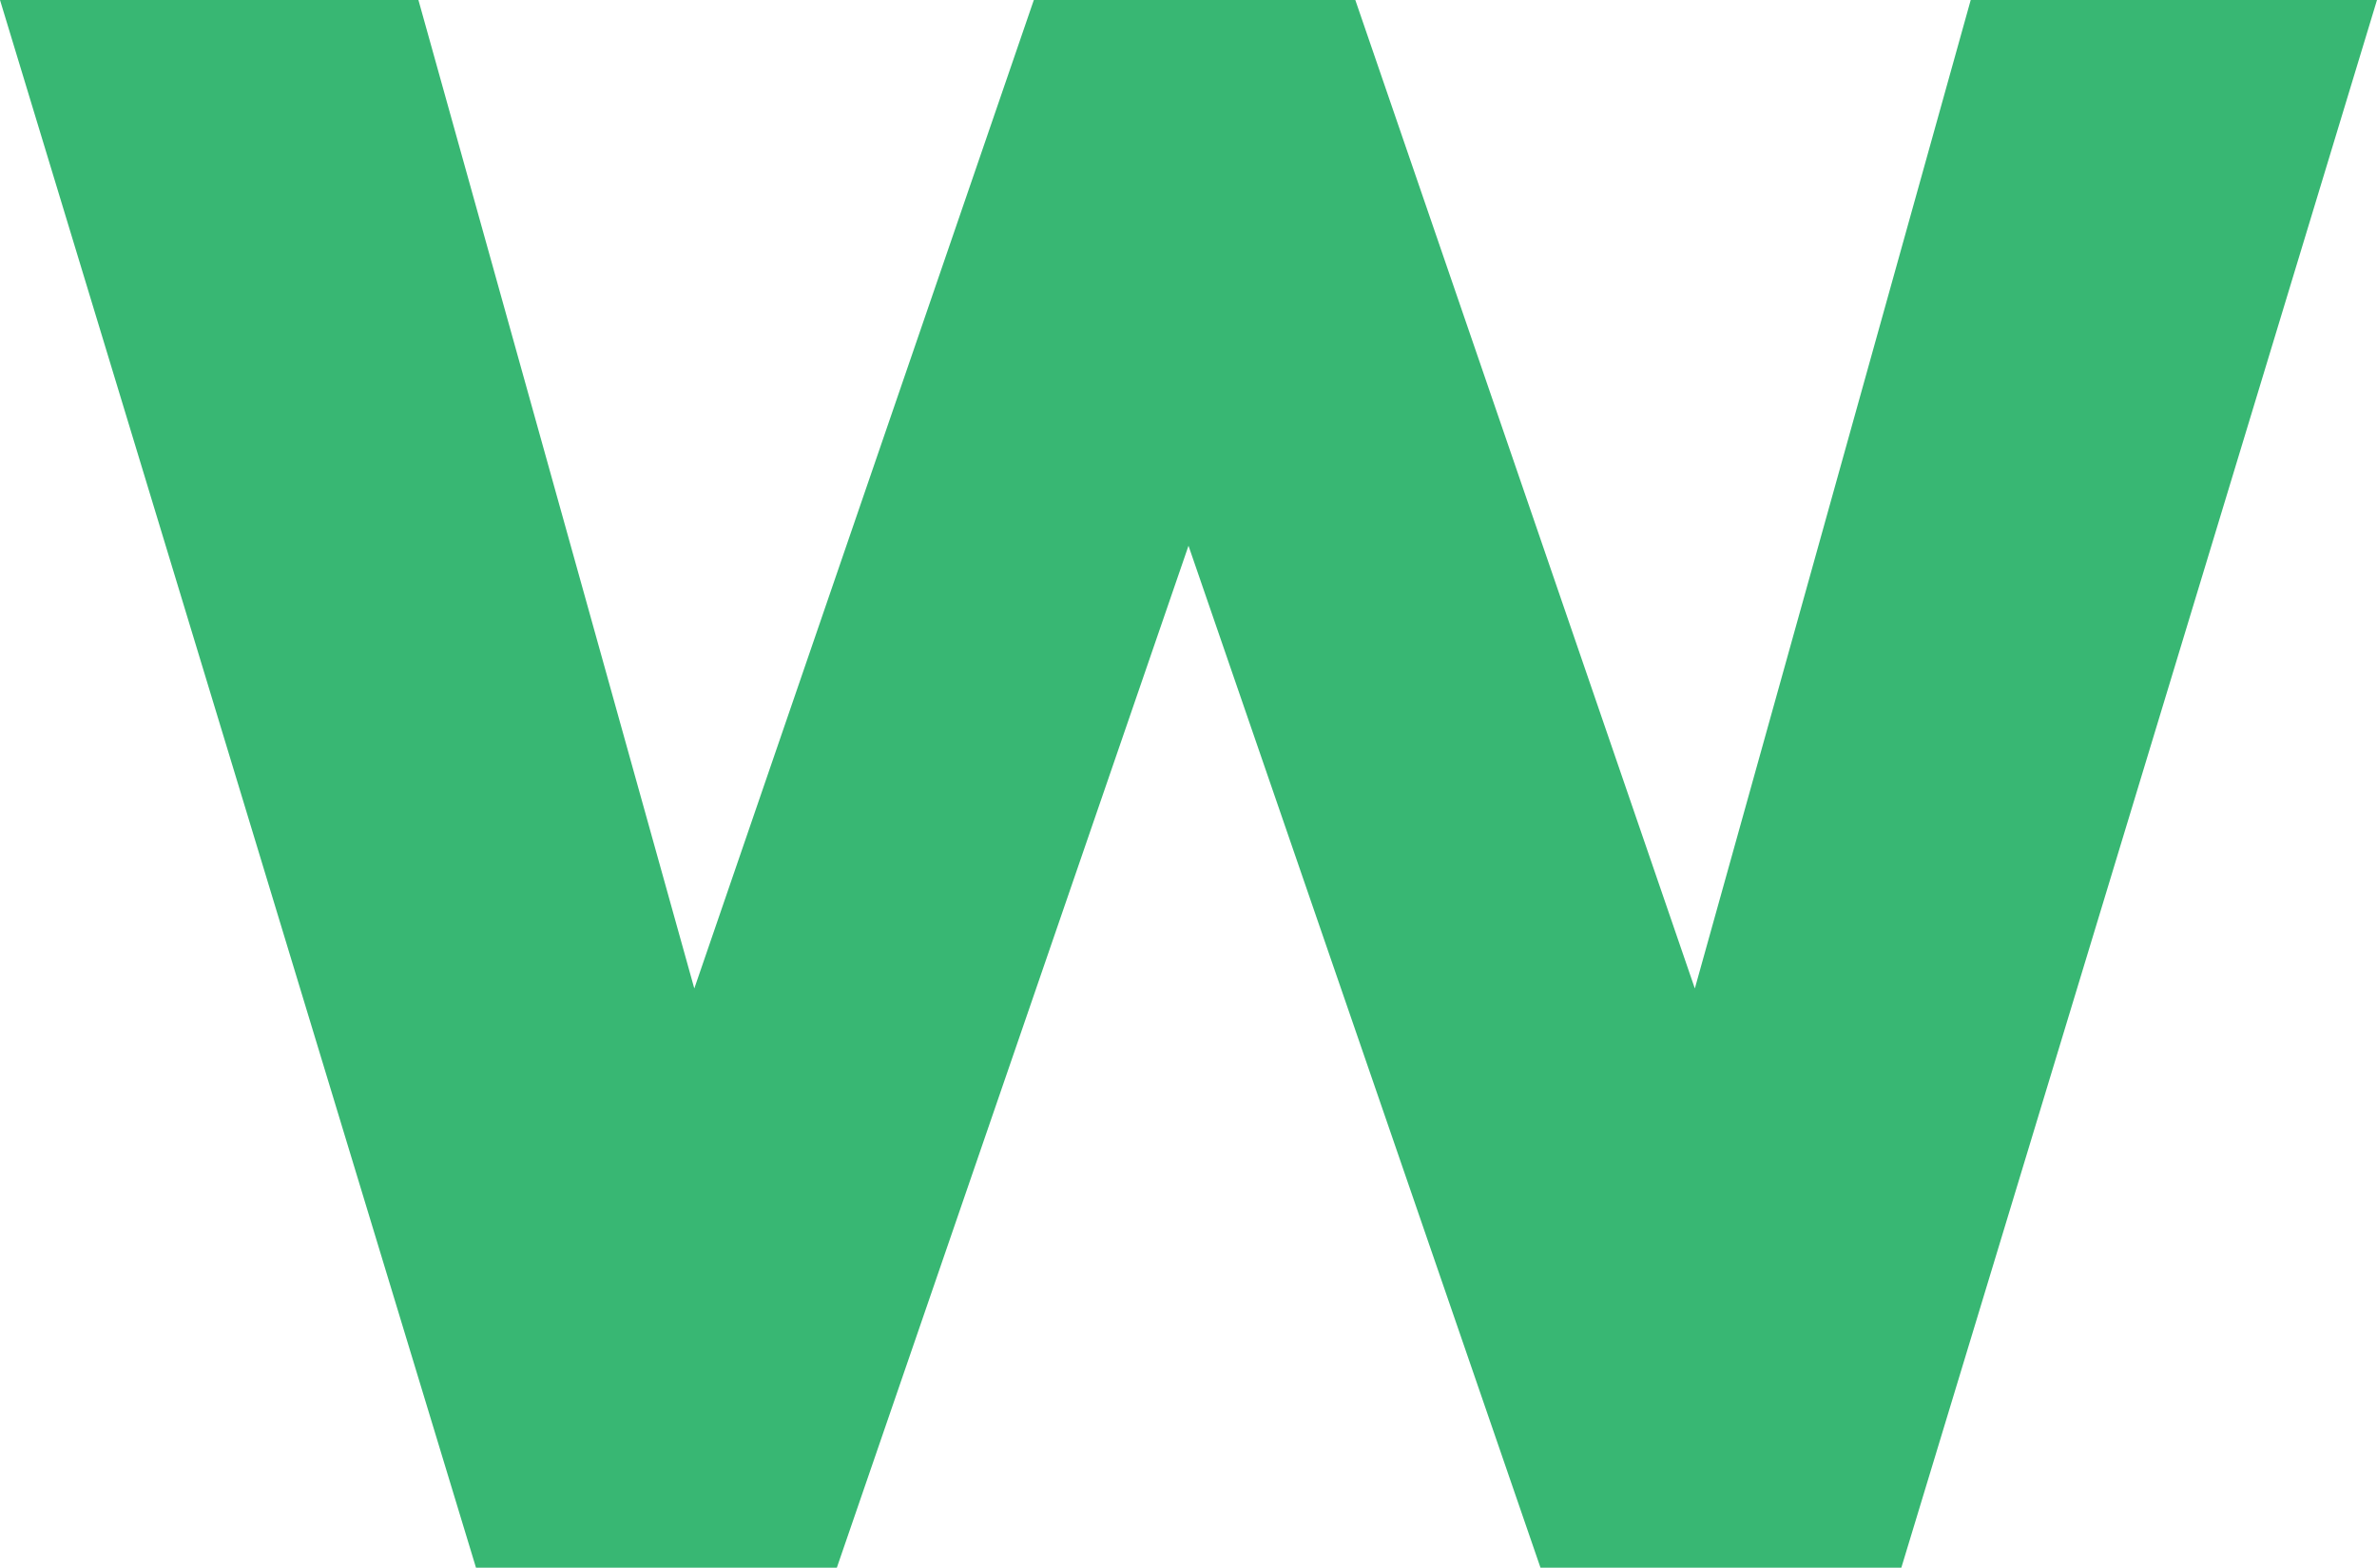 <svg id="Layer_1" data-name="Layer 1" xmlns="http://www.w3.org/2000/svg" width="14.492" height="9.557" viewBox="0 0 14.492 9.557">
  <defs>
    <style>
      .cls-1 {
        fill: #38b773;
      }
    </style>
  </defs>
  <path class="cls-1" d="M9.017,3.719l2.07,6.026,1.682-6.026h2.477l-2.9,9.557h-2.2L8,7.046l-2.144,6.23h-2.2L.754,3.719H3.305L4.987,9.745l2.07-6.026Z" transform="translate(-0.754 -3.719)"/>
</svg>
